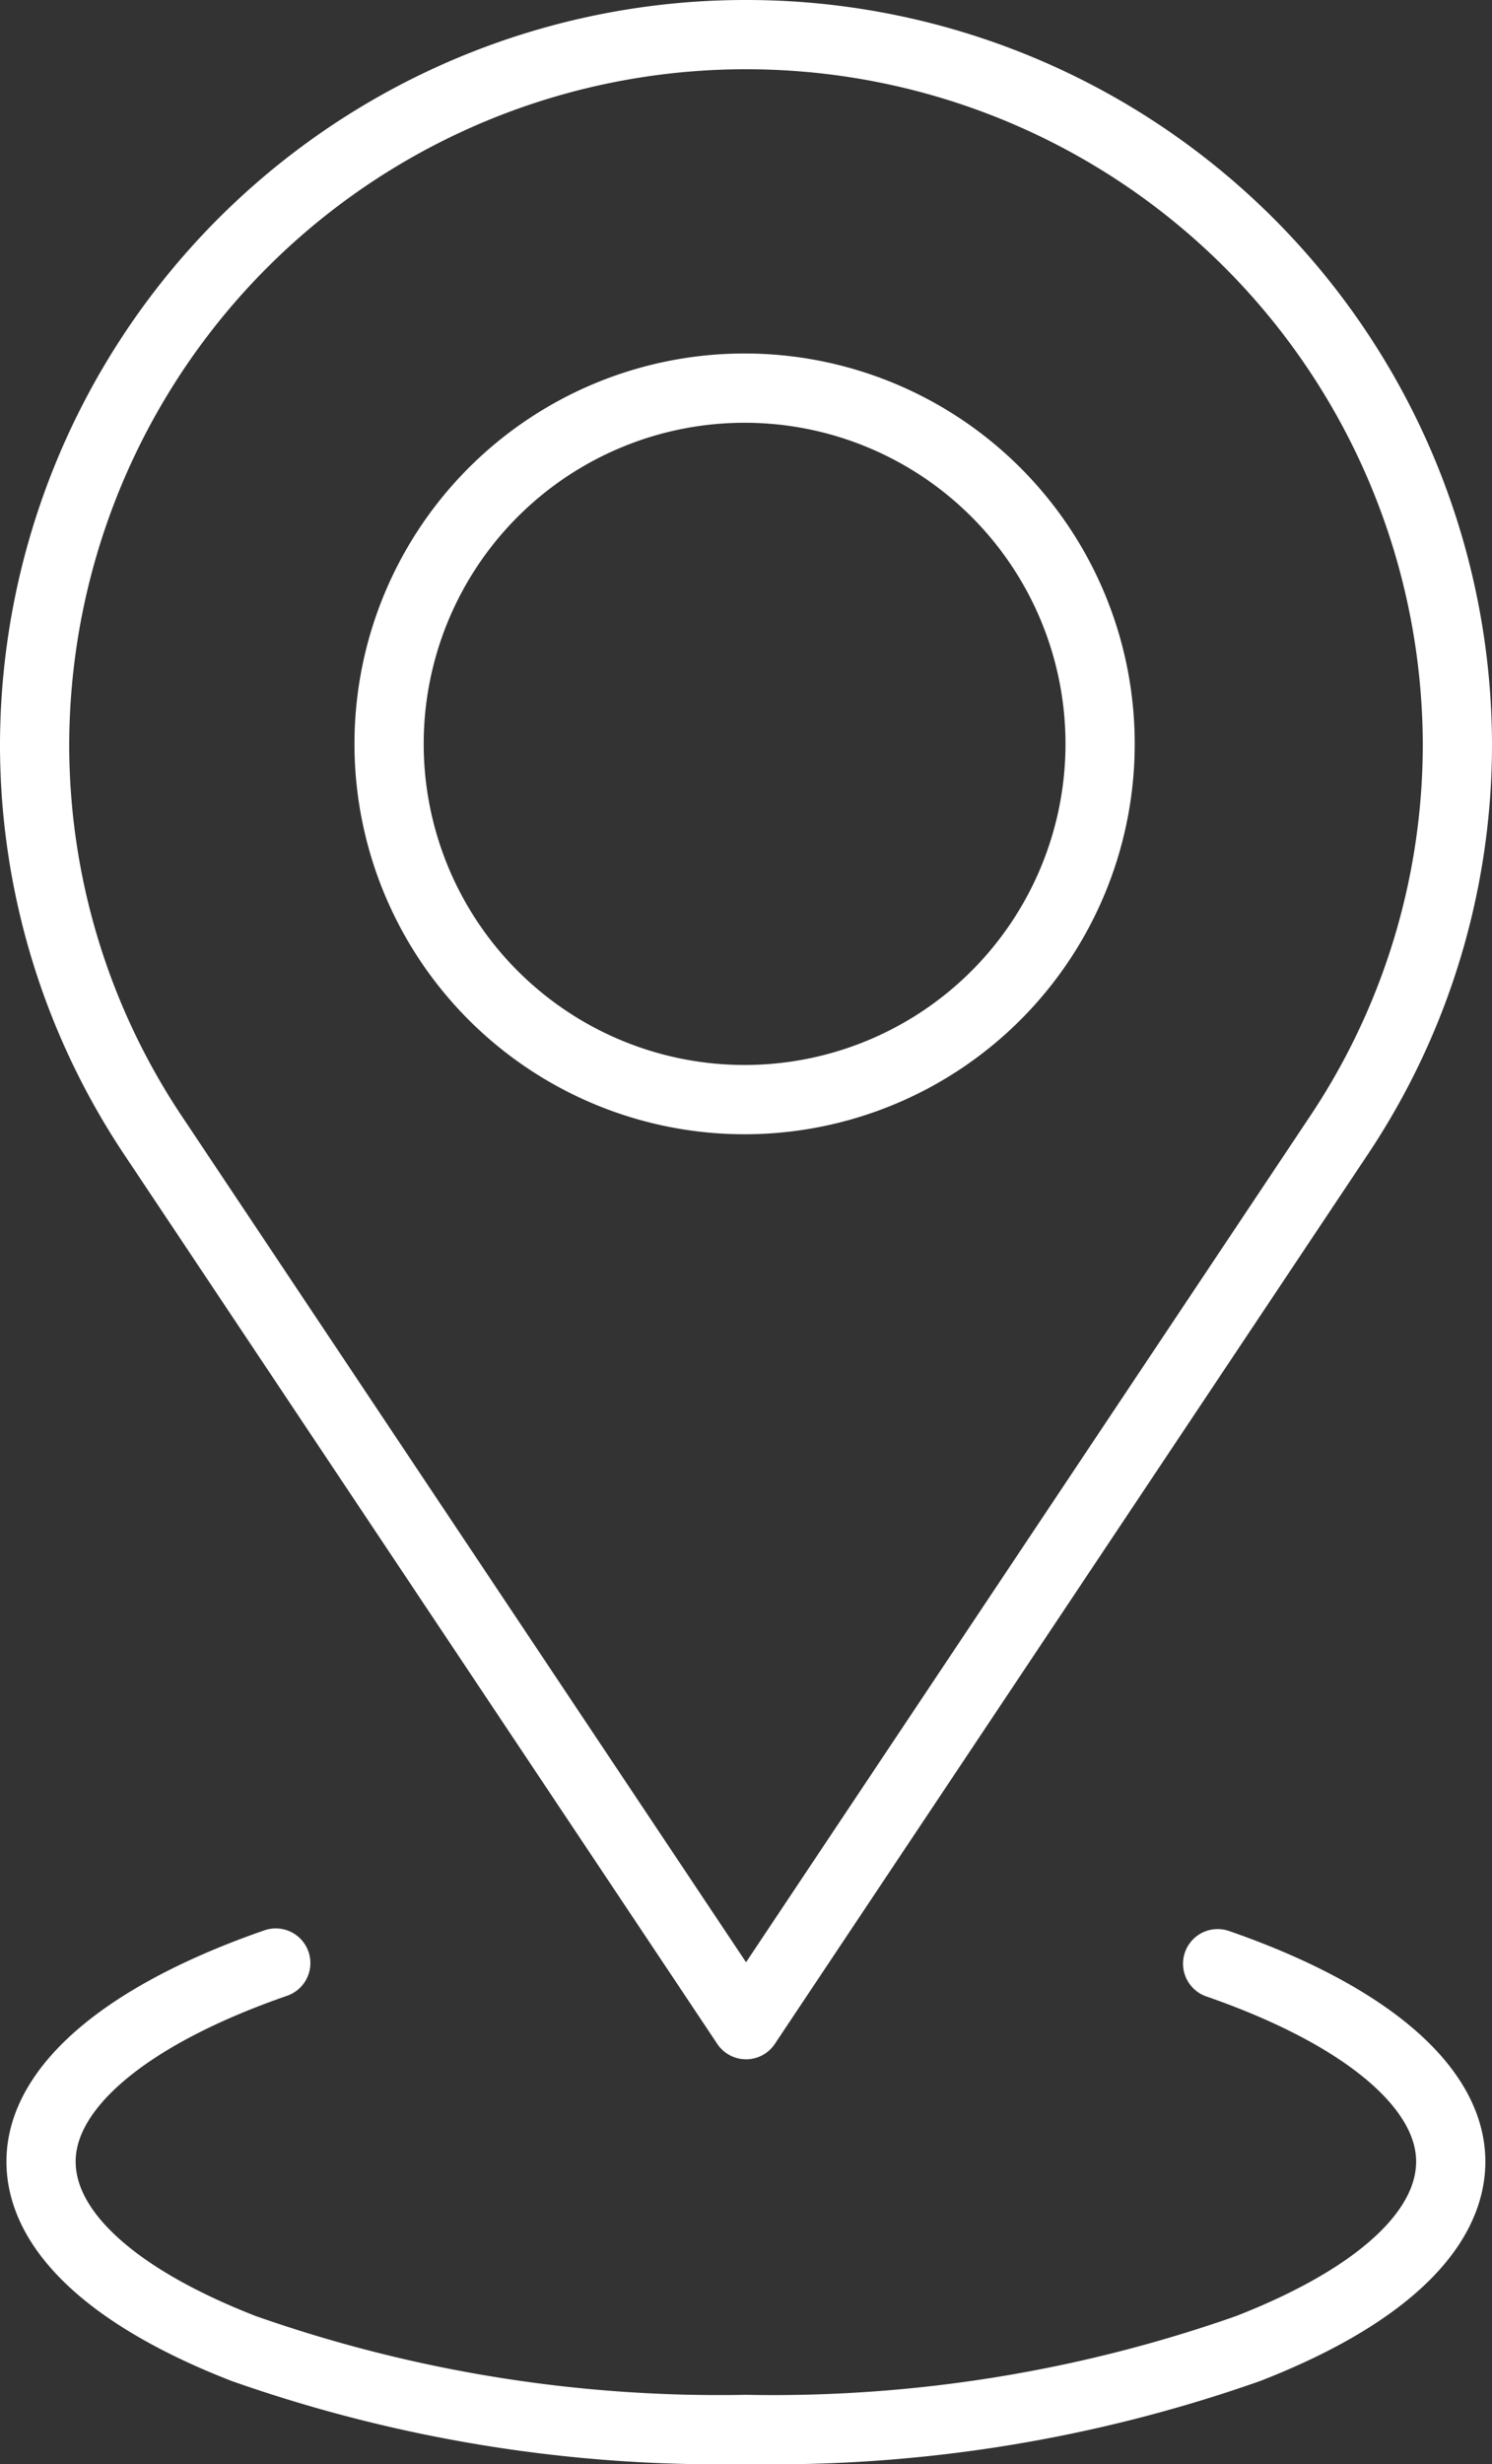 <svg xmlns="http://www.w3.org/2000/svg" width="43.105" height="71.143"><rect width="100%" height="100%" fill="#333333" stroke="none"/><g data-name="グループ 1738" fill="none" stroke="#fff" stroke-linejoin="round" stroke-width="2"><path data-name="パス 871" d="M21.552 31.748a10.271 10.271 0 10-10.311-10.27 10.271 10.271 0 0010.311 10.27z"/><path data-name="パス 872" d="M21.552 1A20.538 20.538 0 001 21.481a20.313 20.313 0 003.417 11.293l17.137 25.682 17.135-25.687a20.315 20.315 0 003.416-11.289A20.538 20.538 0 0021.552 1z"/><path data-name="パス 873" d="M7.967 56.677c-4.326 1.5-6.781 3.585-6.781 5.73 0 2.013 2.08 3.932 5.856 5.4a41.407 41.407 0 0014.508 2.336 41.338 41.338 0 0014.509-2.336c3.775-1.47 5.854-3.387 5.854-5.4 0-2.145-2.454-4.227-6.734-5.711" stroke-linecap="round"/></g></svg>